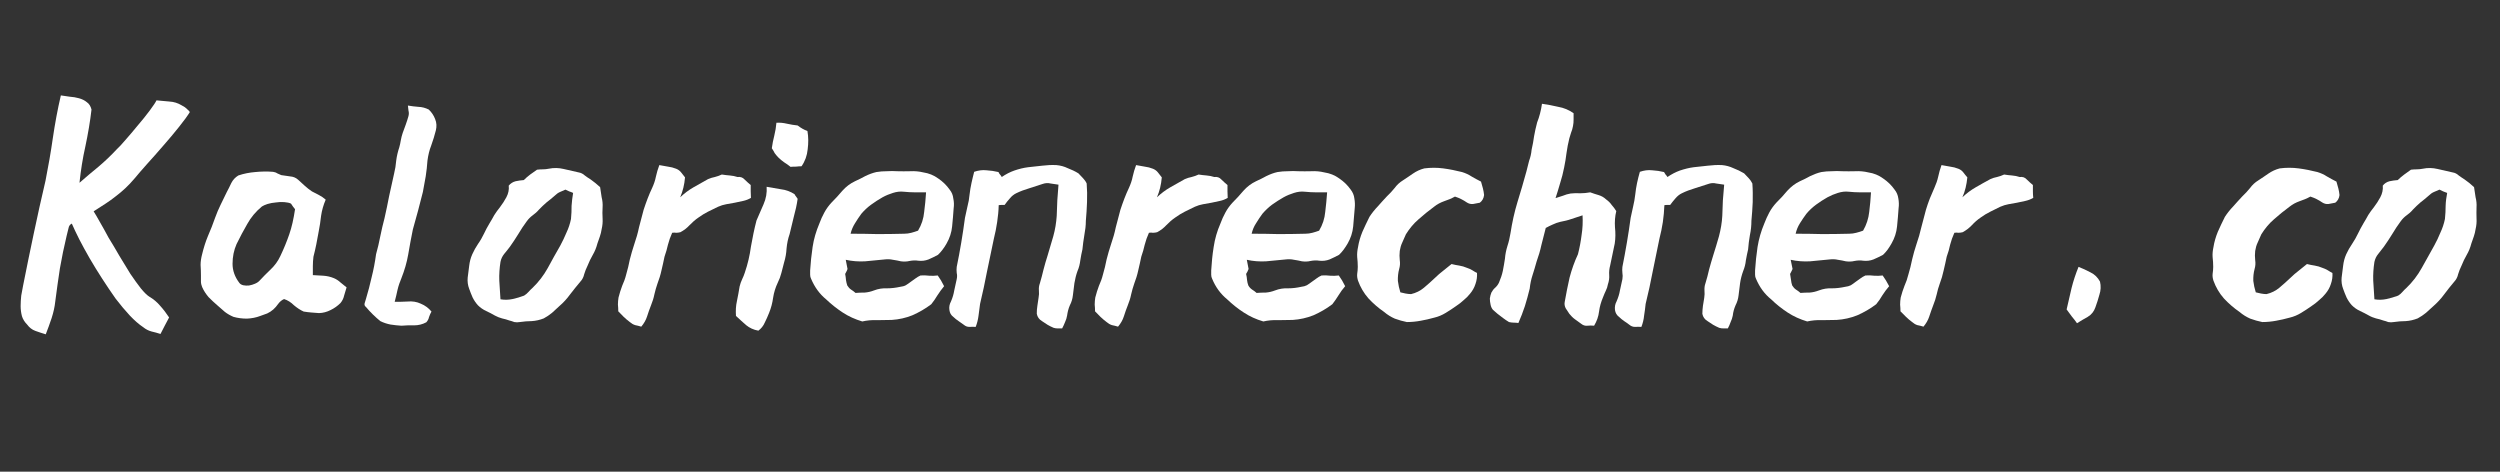 <svg width="212" height="40" viewBox="0 0 212 40" xmlns="http://www.w3.org/2000/svg">
    <rect x="0" y="0" width="212" height="40" fill="#333333" stroke="none"/>
    <defs>
        <clipPath id="clip-path1">
            <path fill="#000000" stroke="none" d="M 0 0 L 345.701 0 L 345.701 31.2 L 0 31.2 Z"/>
        </clipPath>
    </defs>
    <g opacity="0" transform="matrix(1 -0 0 1 0 0)">
        <g opacity="0">
            <path fill="#ffffff" stroke="none" d="M 0 0 L 270 0 L 270 71 L 0 71 Z"/>
        </g>
    </g>
    <g transform="matrix(1 -0 0 1 -67.02 5.65)">
        <g>
            <g clip-path="url(#clip-path1)">
                <g/>
                <g/>
                <g>
                    <path fill="#ffffff" stroke="none" d="M 82.42 3.28 C 82.54 3.35 82.63 3.4 82.68 3.43 C 82.73 3.47 82.78 3.5 82.81 3.54 C 82.85 3.55 82.88 3.59 82.92 3.64 C 82.97 3.67 83.04 3.74 83.12 3.85 C 82.93 4.16 82.63 4.58 82.21 5.1 C 81.8 5.62 81.35 6.15 80.86 6.71 C 80.39 7.25 79.94 7.77 79.48 8.27 C 79.03 8.77 78.7 9.16 78.47 9.44 C 78.18 9.78 77.9 10.08 77.64 10.32 C 77.38 10.56 77.11 10.79 76.83 11 C 76.57 11.21 76.29 11.41 75.97 11.62 C 75.66 11.81 75.32 12.03 74.96 12.27 C 75.08 12.46 75.26 12.76 75.48 13.16 C 75.71 13.55 75.96 14.01 76.23 14.51 C 76.53 14.99 76.83 15.5 77.14 16.04 C 77.47 16.58 77.79 17.09 78.08 17.58 C 78.39 18.04 78.69 18.45 78.96 18.8 C 79.24 19.14 79.48 19.38 79.67 19.5 C 80.03 19.71 80.34 19.97 80.6 20.28 C 80.88 20.59 81.13 20.92 81.36 21.27 C 81.24 21.51 81.11 21.74 80.99 21.97 C 80.87 22.2 80.75 22.43 80.63 22.67 C 80.39 22.59 80.13 22.52 79.87 22.46 C 79.61 22.39 79.38 22.27 79.17 22.1 C 78.81 21.86 78.43 21.53 78.03 21.11 C 77.63 20.68 77.23 20.2 76.83 19.68 C 76.45 19.14 76.07 18.58 75.69 17.99 C 75.31 17.4 74.95 16.82 74.62 16.25 C 74.29 15.68 74 15.14 73.74 14.64 C 73.48 14.12 73.27 13.68 73.11 13.31 C 72.96 13.38 72.86 13.51 72.83 13.7 C 72.79 13.88 72.74 14.09 72.67 14.35 C 72.45 15.27 72.26 16.19 72.1 17.11 C 71.96 18.03 71.83 18.95 71.71 19.89 C 71.66 20.38 71.55 20.85 71.4 21.32 C 71.24 21.79 71.08 22.25 70.9 22.7 C 70.61 22.61 70.32 22.52 70.02 22.41 C 69.74 22.31 69.51 22.13 69.32 21.87 C 69.11 21.66 68.96 21.42 68.88 21.16 C 68.81 20.89 68.77 20.6 68.77 20.31 C 68.77 20.01 68.79 19.72 68.82 19.42 C 68.88 19.13 68.93 18.84 68.98 18.56 C 69.28 17.06 69.58 15.57 69.89 14.12 C 70.2 12.64 70.53 11.16 70.88 9.67 C 71.12 8.46 71.33 7.25 71.5 6.06 C 71.68 4.84 71.9 3.64 72.18 2.44 C 72.42 2.48 72.67 2.51 72.93 2.55 C 73.21 2.57 73.47 2.61 73.71 2.68 C 73.97 2.75 74.2 2.86 74.39 3.02 C 74.58 3.15 74.71 3.36 74.78 3.64 C 74.66 4.68 74.48 5.72 74.26 6.76 C 74.03 7.78 73.87 8.81 73.76 9.85 C 74.34 9.35 74.87 8.89 75.38 8.48 C 75.9 8.04 76.42 7.55 76.94 6.99 C 77.08 6.87 77.31 6.62 77.64 6.24 C 77.99 5.84 78.34 5.43 78.7 4.99 C 79.09 4.54 79.42 4.12 79.72 3.72 C 80.03 3.3 80.22 3.02 80.29 2.86 C 80.65 2.89 81.02 2.93 81.38 2.96 C 81.76 2.98 82.11 3.09 82.42 3.28 Z"/>
                    <path fill="#ffffff" stroke="none" d="M 87.23 9.23 C 87.7 9.07 88.18 8.98 88.66 8.94 C 89.17 8.89 89.67 8.88 90.17 8.92 C 90.31 8.94 90.43 8.98 90.53 9.05 C 90.64 9.1 90.75 9.15 90.87 9.2 C 91.12 9.24 91.37 9.27 91.63 9.31 C 91.89 9.33 92.11 9.42 92.3 9.59 C 92.49 9.77 92.68 9.94 92.87 10.11 C 93.07 10.29 93.26 10.44 93.47 10.58 C 93.68 10.69 93.88 10.79 94.07 10.89 C 94.28 11 94.47 11.13 94.64 11.28 C 94.45 11.72 94.32 12.17 94.25 12.64 C 94.2 13.1 94.13 13.56 94.04 14.01 C 93.98 14.36 93.91 14.72 93.84 15.08 C 93.77 15.43 93.69 15.77 93.6 16.12 C 93.57 16.38 93.55 16.64 93.55 16.9 C 93.55 17.16 93.55 17.42 93.55 17.68 C 93.85 17.7 94.14 17.71 94.43 17.73 C 94.75 17.75 95.05 17.82 95.34 17.94 C 95.55 18.03 95.73 18.15 95.89 18.3 C 96.06 18.44 96.24 18.58 96.41 18.72 C 96.34 18.95 96.27 19.18 96.2 19.42 C 96.15 19.65 96.05 19.86 95.89 20.05 C 95.65 20.29 95.37 20.49 95.06 20.64 C 94.75 20.8 94.42 20.89 94.07 20.9 C 93.85 20.89 93.63 20.87 93.42 20.85 C 93.21 20.83 93 20.81 92.77 20.77 C 92.48 20.64 92.2 20.45 91.94 20.23 C 91.7 19.99 91.42 19.81 91.11 19.71 C 90.92 19.79 90.75 19.93 90.61 20.12 C 90.49 20.3 90.35 20.45 90.2 20.59 C 90.04 20.73 89.87 20.84 89.68 20.93 C 89.49 21 89.3 21.07 89.1 21.14 C 88.74 21.28 88.36 21.35 87.96 21.37 C 87.56 21.37 87.18 21.32 86.82 21.22 C 86.56 21.11 86.31 20.97 86.09 20.8 C 85.88 20.61 85.67 20.43 85.46 20.25 C 85.2 20.03 84.95 19.79 84.71 19.55 C 84.49 19.29 84.3 19.01 84.16 18.69 C 84.1 18.54 84.06 18.38 84.06 18.23 C 84.06 18.05 84.06 17.88 84.06 17.71 C 84.06 17.41 84.05 17.12 84.03 16.82 C 84.03 16.51 84.08 16.21 84.16 15.91 C 84.29 15.37 84.45 14.85 84.66 14.35 C 84.88 13.85 85.08 13.34 85.26 12.82 C 85.4 12.44 85.55 12.07 85.72 11.73 C 85.9 11.36 86.07 11.01 86.24 10.66 C 86.38 10.4 86.51 10.14 86.63 9.88 C 86.77 9.6 86.97 9.39 87.23 9.23 M 89.23 11.86 C 88.71 12.29 88.3 12.78 87.99 13.34 C 87.67 13.89 87.37 14.46 87.08 15.05 C 86.85 15.57 86.74 16.13 86.74 16.72 C 86.74 17.29 86.93 17.83 87.31 18.33 C 87.38 18.43 87.49 18.5 87.65 18.54 C 87.8 18.57 87.97 18.58 88.14 18.56 C 88.32 18.53 88.48 18.48 88.64 18.41 C 88.81 18.34 88.94 18.25 89.03 18.15 C 89.32 17.84 89.63 17.52 89.96 17.21 C 90.31 16.88 90.59 16.5 90.79 16.07 C 91.09 15.44 91.34 14.83 91.55 14.22 C 91.76 13.62 91.92 12.9 92.04 12.09 C 91.97 12 91.91 11.93 91.86 11.86 C 91.81 11.79 91.76 11.71 91.7 11.62 C 91.57 11.55 91.38 11.51 91.13 11.49 C 90.89 11.47 90.65 11.48 90.4 11.52 C 90.16 11.54 89.93 11.58 89.7 11.65 C 89.49 11.72 89.34 11.79 89.23 11.86 Z"/>
                    <path fill="#ffffff" stroke="none" d="M 101.61 3.3 C 101.91 3.35 102.2 3.39 102.49 3.41 C 102.81 3.42 103.1 3.5 103.38 3.64 C 103.62 3.87 103.8 4.13 103.92 4.45 C 104.05 4.76 104.06 5.08 103.98 5.41 C 103.87 5.84 103.74 6.27 103.59 6.68 C 103.43 7.08 103.33 7.51 103.27 7.96 C 103.24 8.41 103.19 8.86 103.12 9.31 C 103.05 9.74 102.97 10.18 102.88 10.63 C 102.75 11.15 102.61 11.68 102.47 12.22 C 102.33 12.74 102.18 13.27 102.03 13.81 C 101.89 14.5 101.76 15.2 101.64 15.91 C 101.52 16.61 101.32 17.28 101.06 17.94 C 100.93 18.25 100.81 18.58 100.73 18.93 C 100.66 19.26 100.58 19.6 100.49 19.94 C 100.68 19.94 100.87 19.94 101.04 19.94 C 101.21 19.94 101.39 19.93 101.58 19.92 C 101.98 19.88 102.36 19.94 102.7 20.1 C 103.07 20.25 103.37 20.48 103.61 20.77 C 103.53 20.91 103.46 21.07 103.4 21.24 C 103.37 21.4 103.29 21.55 103.17 21.68 C 102.84 21.86 102.49 21.94 102.13 21.94 C 101.77 21.93 101.41 21.94 101.06 21.97 C 100.75 21.95 100.44 21.92 100.13 21.87 C 99.83 21.81 99.55 21.72 99.27 21.58 C 98.84 21.23 98.43 20.83 98.05 20.38 C 97.94 20.3 97.91 20.19 97.94 20.07 C 97.98 19.95 98.01 19.83 98.05 19.71 C 98.24 19.08 98.4 18.46 98.54 17.84 C 98.7 17.21 98.82 16.57 98.91 15.91 C 99.05 15.41 99.17 14.9 99.27 14.38 C 99.37 13.86 99.5 13.35 99.63 12.84 C 99.77 12.22 99.9 11.6 100.02 10.97 C 100.16 10.33 100.3 9.7 100.44 9.07 C 100.53 8.71 100.59 8.34 100.62 7.96 C 100.67 7.57 100.76 7.2 100.88 6.84 C 100.93 6.65 100.98 6.45 101.01 6.24 C 101.05 6.03 101.1 5.82 101.17 5.62 C 101.26 5.37 101.34 5.14 101.43 4.91 C 101.52 4.67 101.59 4.43 101.66 4.19 C 101.7 4.03 101.7 3.88 101.66 3.74 C 101.65 3.59 101.63 3.44 101.61 3.3 Z"/>
                    <path fill="#ffffff" stroke="none" d="M 113.54 8.66 C 113.98 8.57 114.4 8.58 114.82 8.68 C 115.25 8.77 115.68 8.87 116.09 8.97 C 116.28 9 116.46 9.09 116.61 9.23 C 116.77 9.35 116.93 9.46 117.11 9.57 C 117.38 9.76 117.65 9.98 117.91 10.22 C 117.95 10.51 117.99 10.8 118.04 11.08 C 118.11 11.35 118.14 11.64 118.12 11.93 C 118.1 12.25 118.1 12.56 118.12 12.87 C 118.14 13.18 118.11 13.49 118.04 13.78 C 118.01 13.99 117.96 14.2 117.89 14.4 C 117.82 14.59 117.75 14.79 117.68 15 C 117.59 15.35 117.46 15.67 117.29 15.96 C 117.12 16.26 116.97 16.56 116.85 16.87 C 116.73 17.12 116.63 17.36 116.56 17.6 C 116.51 17.84 116.4 18.06 116.22 18.25 C 115.93 18.6 115.64 18.95 115.36 19.32 C 115.1 19.68 114.8 20.01 114.45 20.31 C 114.25 20.5 114.04 20.69 113.83 20.88 C 113.62 21.05 113.39 21.21 113.13 21.35 C 112.8 21.48 112.46 21.56 112.11 21.58 C 111.79 21.58 111.45 21.61 111.1 21.66 C 110.94 21.69 110.79 21.69 110.63 21.66 C 110.49 21.61 110.36 21.56 110.22 21.53 C 110.03 21.46 109.82 21.4 109.59 21.35 C 109.38 21.29 109.19 21.22 108.99 21.11 C 108.75 20.97 108.5 20.84 108.24 20.72 C 107.98 20.6 107.75 20.44 107.54 20.23 C 107.37 20.04 107.22 19.82 107.1 19.58 C 106.99 19.34 106.9 19.09 106.81 18.85 C 106.69 18.54 106.65 18.22 106.68 17.89 C 106.72 17.54 106.76 17.2 106.81 16.87 C 106.85 16.54 106.93 16.22 107.07 15.91 C 107.21 15.6 107.37 15.31 107.56 15.03 C 107.76 14.75 107.92 14.46 108.06 14.17 C 108.2 13.88 108.35 13.58 108.53 13.29 C 108.68 13.04 108.82 12.81 108.94 12.58 C 109.08 12.36 109.24 12.14 109.41 11.93 C 109.62 11.66 109.8 11.37 109.96 11.08 C 110.13 10.76 110.2 10.43 110.16 10.09 C 110.32 9.9 110.51 9.78 110.74 9.72 C 110.96 9.67 111.2 9.64 111.44 9.62 C 111.61 9.45 111.79 9.29 111.98 9.15 C 112.18 9.01 112.37 8.87 112.56 8.74 C 112.73 8.72 112.89 8.71 113.05 8.71 C 113.22 8.71 113.39 8.69 113.54 8.66 M 114.09 10.92 C 113.85 11.13 113.61 11.33 113.36 11.52 C 113.14 11.71 112.92 11.92 112.71 12.14 C 112.56 12.32 112.38 12.47 112.19 12.61 C 112 12.75 111.84 12.91 111.7 13.1 C 111.44 13.45 111.2 13.81 110.97 14.2 C 110.75 14.56 110.51 14.92 110.27 15.26 C 110.11 15.47 109.95 15.68 109.77 15.89 C 109.62 16.08 109.51 16.3 109.46 16.56 C 109.38 17.08 109.34 17.61 109.36 18.15 C 109.39 18.67 109.43 19.2 109.46 19.73 C 109.81 19.79 110.15 19.78 110.48 19.71 C 110.81 19.64 111.14 19.54 111.46 19.42 C 111.6 19.34 111.72 19.23 111.83 19.11 C 111.93 18.99 112.05 18.88 112.17 18.77 C 112.69 18.27 113.12 17.71 113.47 17.08 C 113.81 16.44 114.17 15.81 114.53 15.18 C 114.72 14.82 114.9 14.46 115.05 14.09 C 115.23 13.71 115.36 13.32 115.44 12.92 C 115.48 12.54 115.49 12.17 115.49 11.8 C 115.51 11.44 115.56 11.08 115.62 10.71 C 115.52 10.66 115.41 10.62 115.29 10.58 C 115.18 10.53 115.08 10.48 114.97 10.43 C 114.82 10.5 114.66 10.56 114.51 10.63 C 114.35 10.7 114.21 10.8 114.09 10.92 Z"/>
                    <path fill="#ffffff" stroke="none" d="M 122.93 8.35 C 123.17 8.4 123.42 8.44 123.66 8.48 C 123.9 8.51 124.14 8.57 124.36 8.66 C 124.53 8.73 124.67 8.83 124.78 8.97 C 124.88 9.11 124.99 9.25 125.11 9.39 C 125.06 10.01 124.92 10.57 124.7 11.08 C 125.05 10.75 125.42 10.47 125.82 10.24 C 126.23 10 126.65 9.77 127.06 9.54 C 127.26 9.46 127.45 9.39 127.64 9.36 C 127.84 9.31 128.04 9.24 128.23 9.15 C 128.46 9.19 128.69 9.21 128.91 9.23 C 129.14 9.25 129.35 9.29 129.56 9.36 C 129.8 9.33 130 9.39 130.16 9.57 C 130.33 9.74 130.51 9.9 130.68 10.04 C 130.68 10.23 130.68 10.41 130.68 10.58 C 130.68 10.76 130.69 10.94 130.7 11.13 C 130.5 11.25 130.27 11.34 130.03 11.39 C 129.8 11.44 129.57 11.49 129.33 11.54 C 129.08 11.58 128.84 11.62 128.6 11.67 C 128.37 11.71 128.15 11.78 127.92 11.88 C 127.63 12.02 127.34 12.16 127.06 12.3 C 126.79 12.44 126.52 12.6 126.26 12.79 C 125.98 12.98 125.73 13.2 125.5 13.44 C 125.28 13.68 125.02 13.88 124.72 14.04 C 124.6 14.07 124.48 14.09 124.36 14.09 C 124.26 14.07 124.14 14.07 124.02 14.09 C 123.87 14.42 123.75 14.76 123.66 15.11 C 123.59 15.44 123.49 15.77 123.37 16.12 C 123.29 16.52 123.2 16.91 123.11 17.29 C 123.03 17.67 122.91 18.04 122.77 18.41 C 122.67 18.7 122.58 19.01 122.51 19.32 C 122.45 19.63 122.35 19.93 122.23 20.23 C 122.11 20.54 121.99 20.86 121.89 21.19 C 121.79 21.5 121.62 21.79 121.4 22.05 C 121.22 22 121.05 21.95 120.88 21.92 C 120.72 21.87 120.57 21.78 120.43 21.66 C 120.24 21.52 120.07 21.37 119.91 21.22 C 119.76 21.06 119.6 20.9 119.45 20.75 C 119.45 20.56 119.44 20.37 119.42 20.18 C 119.42 19.97 119.44 19.77 119.47 19.58 C 119.56 19.23 119.66 18.9 119.78 18.59 C 119.92 18.28 120.04 17.96 120.12 17.63 C 120.24 17.21 120.35 16.79 120.43 16.35 C 120.54 15.92 120.66 15.5 120.8 15.08 C 120.97 14.59 121.11 14.11 121.21 13.62 C 121.34 13.14 121.47 12.64 121.6 12.14 C 121.71 11.81 121.82 11.49 121.94 11.18 C 122.06 10.87 122.19 10.56 122.33 10.27 C 122.47 9.96 122.58 9.65 122.64 9.33 C 122.71 9 122.81 8.68 122.93 8.35 Z"/>
                    <path fill="#ffffff" stroke="none" d="M 132.86 4.76 C 133.16 4.74 133.45 4.77 133.75 4.84 C 134.06 4.91 134.36 4.96 134.66 4.99 C 134.93 5.2 135.21 5.36 135.49 5.46 C 135.58 5.96 135.58 6.48 135.51 7.02 C 135.46 7.54 135.29 8.02 134.99 8.45 C 134.84 8.45 134.68 8.46 134.53 8.48 C 134.37 8.48 134.21 8.48 134.06 8.5 C 133.89 8.36 133.7 8.23 133.51 8.11 C 133.34 7.99 133.17 7.85 133.02 7.7 C 132.9 7.57 132.79 7.45 132.71 7.33 C 132.64 7.19 132.56 7.05 132.47 6.92 C 132.52 6.55 132.59 6.2 132.68 5.85 C 132.77 5.49 132.83 5.12 132.86 4.76 M 132.03 10.19 C 132.43 10.26 132.84 10.33 133.25 10.4 C 133.67 10.45 134.05 10.59 134.4 10.82 C 134.43 10.89 134.47 10.95 134.53 11.02 C 134.58 11.08 134.62 11.14 134.66 11.21 C 134.59 11.71 134.48 12.21 134.34 12.71 C 134.22 13.2 134.1 13.69 133.98 14.2 C 133.84 14.59 133.76 15 133.72 15.42 C 133.7 15.82 133.63 16.22 133.51 16.61 C 133.43 16.91 133.35 17.2 133.28 17.5 C 133.21 17.78 133.11 18.05 132.97 18.33 C 132.78 18.73 132.65 19.15 132.58 19.6 C 132.52 20.04 132.41 20.46 132.24 20.88 C 132.13 21.16 132.01 21.43 131.87 21.71 C 131.75 21.99 131.57 22.21 131.33 22.39 C 130.93 22.32 130.58 22.16 130.29 21.92 C 129.99 21.66 129.71 21.4 129.43 21.14 C 129.4 20.7 129.42 20.29 129.51 19.89 C 129.6 19.47 129.67 19.06 129.74 18.64 C 129.79 18.43 129.86 18.23 129.95 18.04 C 130.04 17.85 130.12 17.66 130.18 17.47 C 130.43 16.74 130.6 16.01 130.7 15.26 C 130.83 14.52 130.98 13.78 131.17 13.05 C 131.36 12.6 131.56 12.14 131.77 11.67 C 131.98 11.19 132.07 10.69 132.03 10.19 Z"/>
                    <path fill="#ffffff" stroke="none" d="M 141.34 8.94 C 141.63 8.89 141.93 8.87 142.22 8.87 C 142.52 8.85 142.81 8.85 143.11 8.87 C 143.47 8.88 143.83 8.88 144.2 8.87 C 144.58 8.85 144.95 8.88 145.32 8.97 C 145.78 9.04 146.21 9.21 146.59 9.49 C 146.97 9.75 147.29 10.06 147.55 10.43 C 147.73 10.65 147.83 10.9 147.86 11.18 C 147.92 11.46 147.93 11.73 147.89 12.01 C 147.86 12.51 147.81 13.03 147.76 13.55 C 147.71 14.07 147.55 14.55 147.29 15 C 147.19 15.18 147.08 15.35 146.95 15.52 C 146.83 15.68 146.7 15.83 146.56 15.96 C 146.3 16.1 146.04 16.23 145.76 16.35 C 145.48 16.46 145.2 16.49 144.9 16.46 C 144.66 16.42 144.41 16.43 144.15 16.48 C 143.9 16.54 143.66 16.54 143.42 16.51 C 143.19 16.46 142.97 16.41 142.74 16.38 C 142.52 16.33 142.28 16.32 142.04 16.35 C 141.49 16.41 140.93 16.46 140.38 16.51 C 139.82 16.54 139.28 16.5 138.74 16.38 L 138.89 17.16 C 138.86 17.25 138.83 17.32 138.79 17.39 C 138.76 17.45 138.72 17.51 138.69 17.58 C 138.72 17.75 138.75 17.92 138.76 18.1 C 138.78 18.25 138.82 18.41 138.87 18.56 C 138.96 18.7 139.06 18.82 139.18 18.9 C 139.32 18.99 139.45 19.08 139.57 19.19 C 139.83 19.17 140.09 19.16 140.35 19.16 C 140.61 19.14 140.87 19.08 141.13 18.98 C 141.49 18.84 141.87 18.78 142.25 18.8 C 142.63 18.8 143 18.75 143.37 18.67 C 143.54 18.65 143.7 18.61 143.83 18.54 C 143.97 18.45 144.11 18.36 144.25 18.25 C 144.39 18.15 144.52 18.05 144.64 17.97 C 144.78 17.86 144.93 17.78 145.08 17.71 C 145.33 17.69 145.57 17.7 145.81 17.73 C 146.05 17.75 146.3 17.74 146.54 17.71 C 146.73 17.97 146.91 18.27 147.08 18.62 C 146.88 18.86 146.69 19.12 146.51 19.4 C 146.36 19.66 146.18 19.91 145.99 20.15 C 145.49 20.53 144.95 20.84 144.38 21.09 C 143.83 21.31 143.25 21.44 142.64 21.48 C 142.22 21.49 141.8 21.5 141.36 21.5 C 140.95 21.48 140.54 21.52 140.14 21.61 C 139.54 21.43 138.98 21.18 138.48 20.85 C 137.98 20.52 137.51 20.15 137.07 19.73 C 136.52 19.28 136.1 18.7 135.8 17.99 C 135.75 17.89 135.72 17.78 135.72 17.65 C 135.72 17.53 135.72 17.41 135.72 17.29 C 135.76 16.63 135.83 15.96 135.93 15.29 C 136.03 14.61 136.23 13.95 136.5 13.31 C 136.62 12.98 136.76 12.67 136.92 12.38 C 137.09 12.06 137.3 11.78 137.54 11.52 C 137.85 11.21 138.16 10.88 138.45 10.53 C 138.76 10.18 139.12 9.91 139.52 9.72 C 139.81 9.59 140.11 9.44 140.4 9.28 C 140.71 9.13 141.03 9.01 141.34 8.94 M 141.86 11.08 C 141.53 11.27 141.21 11.47 140.9 11.7 C 140.58 11.93 140.31 12.19 140.06 12.48 C 139.87 12.74 139.69 13.01 139.52 13.29 C 139.35 13.56 139.22 13.86 139.15 14.17 C 139.92 14.17 140.67 14.18 141.42 14.2 C 142.18 14.2 142.94 14.19 143.7 14.17 C 143.91 14.17 144.11 14.14 144.3 14.09 C 144.49 14.04 144.68 13.98 144.87 13.91 C 145.17 13.41 145.34 12.88 145.39 12.32 C 145.46 11.77 145.52 11.21 145.55 10.66 C 145.24 10.66 144.93 10.66 144.61 10.66 C 144.3 10.66 143.99 10.64 143.68 10.61 C 143.37 10.57 143.05 10.61 142.74 10.71 C 142.45 10.8 142.15 10.92 141.86 11.08 Z"/>
                    <path fill="#ffffff" stroke="none" d="M 154.21 8.53 C 154.61 8.49 155.01 8.45 155.4 8.4 C 155.8 8.35 156.2 8.33 156.6 8.35 C 156.95 8.38 157.27 8.47 157.56 8.61 C 157.87 8.73 158.18 8.87 158.47 9.05 C 158.61 9.19 158.74 9.33 158.86 9.46 C 158.98 9.59 159.09 9.73 159.17 9.91 C 159.21 10.43 159.22 10.95 159.2 11.49 C 159.18 12.01 159.15 12.54 159.1 13.08 C 159.1 13.48 159.05 13.88 158.97 14.3 C 158.9 14.7 158.85 15.1 158.81 15.5 C 158.74 15.79 158.68 16.1 158.63 16.43 C 158.59 16.74 158.52 17.05 158.39 17.34 C 158.27 17.67 158.19 18.01 158.13 18.36 C 158.08 18.7 158.04 19.05 158 19.4 C 157.97 19.69 157.88 19.98 157.74 20.25 C 157.62 20.53 157.55 20.82 157.51 21.11 C 157.48 21.3 157.42 21.49 157.33 21.68 C 157.26 21.86 157.18 22.03 157.09 22.2 C 156.97 22.2 156.85 22.2 156.73 22.2 C 156.61 22.2 156.49 22.19 156.37 22.15 C 156.18 22.07 156 21.98 155.85 21.89 C 155.69 21.79 155.53 21.68 155.38 21.58 C 155.14 21.44 154.99 21.23 154.94 20.96 C 154.94 20.73 154.95 20.51 154.99 20.28 C 155.02 20.05 155.06 19.83 155.09 19.6 C 155.13 19.4 155.14 19.19 155.12 18.98 C 155.1 18.77 155.13 18.57 155.2 18.38 C 155.32 17.98 155.42 17.59 155.51 17.21 C 155.61 16.81 155.73 16.42 155.85 16.04 C 156.02 15.49 156.18 14.93 156.34 14.38 C 156.5 13.81 156.59 13.23 156.63 12.66 C 156.64 12.21 156.66 11.77 156.68 11.34 C 156.71 10.9 156.75 10.46 156.78 10.01 C 156.56 9.98 156.33 9.94 156.11 9.91 C 155.88 9.85 155.65 9.87 155.4 9.96 C 155.04 10.08 154.67 10.2 154.29 10.32 C 153.92 10.43 153.56 10.56 153.19 10.74 C 152.99 10.84 152.8 10.99 152.65 11.18 C 152.49 11.35 152.35 11.54 152.21 11.73 C 152.12 11.73 152.03 11.73 151.95 11.73 C 151.88 11.73 151.8 11.73 151.71 11.75 C 151.7 12.22 151.65 12.7 151.58 13.18 C 151.51 13.65 151.42 14.12 151.3 14.59 C 151.11 15.52 150.92 16.45 150.72 17.37 C 150.55 18.27 150.35 19.19 150.13 20.12 C 150.09 20.45 150.05 20.78 150 21.11 C 149.96 21.44 149.88 21.76 149.76 22.07 C 149.59 22.06 149.41 22.06 149.22 22.07 C 149.04 22.07 148.89 22.01 148.75 21.89 C 148.61 21.79 148.46 21.68 148.31 21.58 C 148.15 21.48 148 21.35 147.86 21.22 C 147.67 21.08 147.56 20.89 147.53 20.64 C 147.49 20.38 147.54 20.14 147.66 19.92 C 147.8 19.6 147.89 19.29 147.94 18.98 C 148.01 18.65 148.08 18.33 148.15 18.02 C 148.19 17.83 148.19 17.65 148.15 17.5 C 148.13 17.32 148.13 17.15 148.15 16.98 C 148.43 15.63 148.66 14.24 148.85 12.82 C 148.92 12.49 148.99 12.17 149.06 11.86 C 149.15 11.53 149.21 11.19 149.24 10.84 C 149.28 10.51 149.33 10.19 149.4 9.88 C 149.47 9.55 149.55 9.23 149.63 8.92 C 149.98 8.8 150.33 8.75 150.67 8.79 C 151.02 8.81 151.36 8.86 151.69 8.94 C 151.72 9.01 151.76 9.08 151.82 9.15 C 151.87 9.2 151.92 9.27 151.97 9.36 C 152.32 9.12 152.67 8.94 153.04 8.81 C 153.42 8.68 153.81 8.58 154.21 8.53 Z"/>
                    <path fill="#ffffff" stroke="none" d="M 163.36 8.35 C 163.6 8.4 163.85 8.44 164.09 8.48 C 164.33 8.51 164.57 8.57 164.79 8.66 C 164.96 8.73 165.1 8.83 165.21 8.97 C 165.31 9.11 165.42 9.25 165.54 9.39 C 165.49 10.01 165.35 10.57 165.13 11.08 C 165.48 10.75 165.85 10.47 166.25 10.24 C 166.66 10 167.08 9.77 167.49 9.54 C 167.69 9.46 167.88 9.39 168.07 9.36 C 168.27 9.31 168.47 9.24 168.66 9.15 C 168.89 9.19 169.12 9.21 169.34 9.23 C 169.57 9.25 169.78 9.29 169.99 9.36 C 170.23 9.33 170.43 9.39 170.59 9.57 C 170.76 9.74 170.94 9.9 171.11 10.04 C 171.11 10.23 171.11 10.41 171.11 10.58 C 171.11 10.76 171.12 10.94 171.13 11.13 C 170.93 11.25 170.7 11.34 170.46 11.39 C 170.23 11.44 170 11.49 169.76 11.54 C 169.51 11.58 169.27 11.62 169.03 11.67 C 168.8 11.71 168.58 11.78 168.35 11.88 C 168.06 12.02 167.77 12.16 167.49 12.3 C 167.22 12.44 166.95 12.6 166.69 12.79 C 166.41 12.98 166.16 13.2 165.93 13.44 C 165.71 13.68 165.45 13.88 165.15 14.04 C 165.03 14.07 164.91 14.09 164.79 14.09 C 164.69 14.07 164.57 14.07 164.45 14.09 C 164.3 14.42 164.18 14.76 164.09 15.11 C 164.02 15.44 163.92 15.77 163.8 16.12 C 163.72 16.52 163.63 16.91 163.54 17.29 C 163.46 17.67 163.34 18.04 163.2 18.41 C 163.1 18.7 163.01 19.01 162.94 19.32 C 162.88 19.63 162.78 19.93 162.66 20.23 C 162.54 20.54 162.42 20.86 162.32 21.19 C 162.22 21.5 162.05 21.79 161.83 22.05 C 161.65 22 161.48 21.95 161.31 21.92 C 161.15 21.87 161 21.78 160.86 21.66 C 160.67 21.52 160.5 21.37 160.34 21.22 C 160.19 21.06 160.03 20.9 159.88 20.75 C 159.88 20.56 159.87 20.37 159.85 20.18 C 159.85 19.97 159.87 19.77 159.9 19.58 C 159.99 19.23 160.09 18.9 160.21 18.59 C 160.35 18.28 160.47 17.96 160.55 17.63 C 160.67 17.21 160.78 16.79 160.86 16.35 C 160.97 15.92 161.09 15.5 161.23 15.08 C 161.4 14.59 161.54 14.11 161.64 13.62 C 161.77 13.14 161.9 12.64 162.03 12.14 C 162.14 11.81 162.25 11.49 162.37 11.18 C 162.49 10.87 162.62 10.56 162.76 10.27 C 162.9 9.96 163.01 9.65 163.07 9.33 C 163.14 9 163.24 8.68 163.36 8.35 Z"/>
                    <path fill="#ffffff" stroke="none" d="M 175.35 8.94 C 175.64 8.89 175.94 8.87 176.23 8.87 C 176.53 8.85 176.82 8.85 177.11 8.87 C 177.48 8.88 177.84 8.88 178.21 8.87 C 178.59 8.85 178.96 8.88 179.32 8.97 C 179.79 9.04 180.22 9.21 180.6 9.49 C 180.98 9.75 181.3 10.06 181.56 10.43 C 181.73 10.65 181.84 10.9 181.87 11.18 C 181.92 11.46 181.93 11.73 181.9 12.01 C 181.86 12.51 181.82 13.03 181.77 13.55 C 181.72 14.07 181.56 14.55 181.3 15 C 181.2 15.18 181.08 15.35 180.96 15.52 C 180.84 15.68 180.71 15.83 180.57 15.96 C 180.31 16.1 180.04 16.23 179.77 16.35 C 179.49 16.46 179.2 16.49 178.91 16.46 C 178.67 16.42 178.41 16.43 178.15 16.48 C 177.91 16.54 177.67 16.54 177.43 16.51 C 177.2 16.46 176.98 16.41 176.75 16.38 C 176.53 16.33 176.29 16.32 176.05 16.35 C 175.49 16.41 174.94 16.46 174.38 16.51 C 173.83 16.54 173.28 16.5 172.75 16.38 L 172.9 17.16 C 172.87 17.25 172.83 17.32 172.8 17.39 C 172.76 17.45 172.73 17.51 172.69 17.58 C 172.73 17.75 172.76 17.92 172.77 18.1 C 172.79 18.25 172.82 18.41 172.88 18.56 C 172.96 18.7 173.07 18.82 173.19 18.9 C 173.33 18.99 173.46 19.08 173.58 19.19 C 173.84 19.17 174.1 19.16 174.36 19.16 C 174.62 19.14 174.88 19.08 175.14 18.98 C 175.5 18.84 175.88 18.78 176.26 18.8 C 176.64 18.8 177.01 18.75 177.37 18.67 C 177.55 18.65 177.7 18.61 177.84 18.54 C 177.98 18.45 178.12 18.36 178.26 18.25 C 178.4 18.15 178.53 18.05 178.65 17.97 C 178.79 17.86 178.93 17.78 179.09 17.71 C 179.33 17.69 179.58 17.7 179.82 17.73 C 180.06 17.75 180.3 17.74 180.55 17.71 C 180.74 17.97 180.92 18.27 181.09 18.62 C 180.88 18.86 180.69 19.12 180.52 19.4 C 180.36 19.66 180.19 19.91 180 20.15 C 179.5 20.53 178.96 20.84 178.39 21.09 C 177.83 21.31 177.25 21.44 176.65 21.48 C 176.23 21.49 175.81 21.5 175.37 21.5 C 174.96 21.48 174.55 21.52 174.15 21.61 C 173.54 21.43 172.99 21.18 172.49 20.85 C 171.98 20.52 171.52 20.15 171.08 19.73 C 170.53 19.28 170.1 18.7 169.81 17.99 C 169.76 17.89 169.73 17.78 169.73 17.65 C 169.73 17.53 169.73 17.41 169.73 17.29 C 169.77 16.63 169.83 15.96 169.94 15.29 C 170.04 14.61 170.23 13.95 170.51 13.31 C 170.63 12.98 170.77 12.67 170.93 12.38 C 171.1 12.06 171.31 11.78 171.55 11.52 C 171.86 11.21 172.17 10.88 172.46 10.53 C 172.77 10.18 173.13 9.91 173.53 9.72 C 173.82 9.59 174.12 9.44 174.41 9.28 C 174.72 9.13 175.03 9.01 175.35 8.94 M 175.87 11.08 C 175.54 11.27 175.22 11.47 174.9 11.7 C 174.59 11.93 174.32 12.19 174.07 12.48 C 173.88 12.74 173.7 13.01 173.53 13.29 C 173.35 13.56 173.23 13.86 173.16 14.17 C 173.93 14.17 174.68 14.18 175.42 14.2 C 176.19 14.2 176.95 14.19 177.71 14.17 C 177.92 14.17 178.12 14.14 178.31 14.09 C 178.5 14.04 178.69 13.98 178.88 13.91 C 179.18 13.41 179.35 12.88 179.4 12.32 C 179.47 11.77 179.52 11.21 179.56 10.66 C 179.25 10.66 178.93 10.66 178.62 10.66 C 178.31 10.66 178 10.64 177.69 10.61 C 177.37 10.57 177.06 10.61 176.75 10.71 C 176.46 10.8 176.16 10.92 175.87 11.08 Z"/>
                    <path fill="#ffffff" stroke="none" d="M 185.98 9.65 C 186.28 9.46 186.56 9.26 186.84 9.07 C 187.13 8.87 187.45 8.72 187.8 8.63 C 188.34 8.56 188.88 8.56 189.41 8.63 C 189.95 8.7 190.48 8.81 191 8.94 C 191.29 9.03 191.56 9.15 191.8 9.31 C 192.06 9.46 192.33 9.61 192.61 9.75 C 192.66 9.94 192.71 10.13 192.77 10.32 C 192.82 10.51 192.85 10.7 192.87 10.89 C 192.84 11.17 192.71 11.39 192.51 11.54 C 192.32 11.58 192.13 11.61 191.93 11.65 C 191.74 11.67 191.57 11.62 191.41 11.52 C 191.26 11.41 191.09 11.32 190.92 11.23 C 190.76 11.15 190.59 11.08 190.4 11.02 C 190.11 11.18 189.8 11.31 189.49 11.41 C 189.18 11.52 188.89 11.67 188.63 11.88 C 188.18 12.21 187.74 12.57 187.31 12.95 C 186.89 13.31 186.54 13.74 186.24 14.22 C 186.14 14.45 186.03 14.68 185.93 14.92 C 185.82 15.15 185.76 15.38 185.72 15.63 C 185.69 15.89 185.69 16.15 185.72 16.41 C 185.76 16.67 185.74 16.92 185.67 17.16 C 185.58 17.49 185.55 17.83 185.56 18.17 C 185.6 18.5 185.67 18.82 185.77 19.14 C 185.93 19.17 186.08 19.21 186.21 19.24 C 186.37 19.27 186.53 19.29 186.68 19.29 C 187.1 19.19 187.46 19.01 187.77 18.75 C 188.1 18.47 188.42 18.19 188.71 17.91 C 188.94 17.69 189.16 17.49 189.39 17.32 C 189.63 17.13 189.87 16.93 190.11 16.74 C 190.34 16.8 190.56 16.84 190.76 16.87 C 190.99 16.91 191.21 16.97 191.41 17.06 C 191.57 17.11 191.72 17.18 191.86 17.26 C 192 17.35 192.13 17.43 192.27 17.5 C 192.29 17.81 192.25 18.12 192.14 18.43 C 192.04 18.75 191.88 19.02 191.67 19.27 C 191.52 19.46 191.34 19.64 191.13 19.81 C 190.94 19.99 190.74 20.14 190.53 20.28 C 190.24 20.49 189.93 20.69 189.62 20.88 C 189.31 21.07 188.98 21.21 188.63 21.29 C 188.25 21.4 187.87 21.48 187.49 21.55 C 187.11 21.62 186.72 21.66 186.32 21.66 C 185.97 21.59 185.63 21.49 185.3 21.37 C 184.98 21.23 184.67 21.04 184.39 20.8 C 183.91 20.47 183.47 20.09 183.07 19.66 C 182.67 19.21 182.38 18.7 182.18 18.15 C 182.12 17.96 182.09 17.77 182.11 17.58 C 182.14 17.37 182.16 17.17 182.16 16.98 C 182.16 16.7 182.14 16.42 182.11 16.15 C 182.09 15.87 182.12 15.59 182.18 15.31 C 182.25 14.86 182.38 14.43 182.55 14.01 C 182.74 13.58 182.94 13.16 183.15 12.74 C 183.35 12.43 183.59 12.13 183.85 11.86 C 184.11 11.56 184.37 11.28 184.63 11 C 184.87 10.77 185.09 10.54 185.28 10.3 C 185.47 10.04 185.7 9.82 185.98 9.65 Z"/>
                    <path fill="#ffffff" stroke="none" d="M 197.78 3.15 C 198.25 3.22 198.71 3.3 199.16 3.41 C 199.63 3.49 200.06 3.67 200.46 3.95 C 200.46 4.14 200.46 4.32 200.46 4.5 C 200.46 4.67 200.45 4.85 200.41 5.04 C 200.38 5.23 200.32 5.42 200.25 5.59 C 200.2 5.75 200.15 5.91 200.1 6.08 C 199.99 6.5 199.92 6.92 199.86 7.33 C 199.81 7.75 199.74 8.16 199.66 8.55 C 199.57 9 199.46 9.45 199.32 9.88 C 199.2 10.3 199.07 10.72 198.93 11.15 C 199.15 11.08 199.36 11.02 199.55 10.95 C 199.76 10.86 199.98 10.8 200.2 10.76 C 200.48 10.73 200.76 10.72 201.03 10.74 C 201.31 10.74 201.59 10.71 201.87 10.66 C 202.11 10.75 202.34 10.82 202.57 10.89 C 202.81 10.96 203.03 11.08 203.22 11.26 C 203.41 11.4 203.57 11.55 203.69 11.73 C 203.83 11.88 203.96 12.06 204.08 12.25 C 203.97 12.7 203.94 13.16 203.97 13.62 C 204.02 14.09 204.02 14.55 203.95 15 L 203.56 16.87 C 203.49 17.13 203.46 17.4 203.48 17.68 C 203.5 17.94 203.46 18.2 203.37 18.46 C 203.34 18.65 203.28 18.83 203.19 19.01 C 203.11 19.18 203.03 19.36 202.96 19.55 C 202.79 19.95 202.67 20.36 202.62 20.77 C 202.57 21.19 202.43 21.59 202.2 21.97 C 202.01 21.95 201.82 21.95 201.63 21.97 C 201.44 21.99 201.27 21.94 201.11 21.81 C 200.94 21.68 200.76 21.55 200.57 21.42 C 200.39 21.29 200.24 21.13 200.1 20.96 C 199.99 20.8 199.89 20.64 199.79 20.49 C 199.7 20.31 199.67 20.13 199.71 19.94 C 199.83 19.25 199.97 18.56 200.12 17.89 C 200.3 17.21 200.53 16.55 200.83 15.91 C 200.97 15.37 201.07 14.83 201.14 14.27 C 201.23 13.72 201.25 13.16 201.22 12.61 C 200.9 12.71 200.59 12.82 200.28 12.92 C 199.97 13.03 199.66 13.1 199.34 13.16 C 199.12 13.21 198.9 13.29 198.69 13.39 C 198.49 13.48 198.29 13.57 198.1 13.68 C 197.98 14.16 197.85 14.65 197.73 15.13 C 197.63 15.6 197.49 16.07 197.32 16.54 C 197.21 16.93 197.1 17.32 196.98 17.68 C 196.86 18.04 196.78 18.43 196.74 18.82 C 196.62 19.33 196.48 19.82 196.33 20.31 C 196.17 20.79 195.99 21.27 195.78 21.74 C 195.64 21.72 195.51 21.71 195.37 21.71 C 195.25 21.71 195.12 21.69 194.98 21.66 C 194.8 21.55 194.64 21.44 194.48 21.32 C 194.33 21.2 194.17 21.08 194.01 20.96 C 193.88 20.85 193.75 20.74 193.62 20.62 C 193.52 20.5 193.45 20.35 193.42 20.18 C 193.38 20 193.36 19.83 193.36 19.66 C 193.38 19.48 193.43 19.32 193.49 19.16 C 193.58 18.99 193.69 18.85 193.81 18.75 C 193.95 18.62 194.06 18.48 194.14 18.3 C 194.28 17.97 194.39 17.65 194.46 17.32 C 194.53 16.97 194.59 16.62 194.64 16.28 C 194.67 15.91 194.74 15.56 194.85 15.21 C 194.97 14.85 195.05 14.48 195.11 14.12 C 195.25 13.22 195.44 12.34 195.7 11.49 C 195.96 10.64 196.22 9.78 196.46 8.89 C 196.53 8.58 196.61 8.28 196.69 7.98 C 196.8 7.69 196.87 7.38 196.9 7.05 C 196.99 6.66 197.06 6.28 197.11 5.9 C 197.18 5.52 197.26 5.13 197.37 4.73 C 197.56 4.25 197.7 3.72 197.78 3.15 Z"/>
                    <path fill="#ffffff" stroke="none" d="M 210.65 8.53 C 211.05 8.49 211.45 8.45 211.85 8.4 C 212.25 8.35 212.65 8.33 213.05 8.35 C 213.39 8.38 213.71 8.47 214.01 8.61 C 214.32 8.73 214.62 8.87 214.92 9.05 C 215.06 9.19 215.19 9.33 215.31 9.46 C 215.43 9.59 215.53 9.73 215.62 9.91 C 215.66 10.43 215.66 10.95 215.65 11.49 C 215.63 12.01 215.59 12.54 215.54 13.08 C 215.54 13.48 215.5 13.88 215.41 14.3 C 215.34 14.7 215.29 15.1 215.26 15.5 C 215.19 15.79 215.13 16.1 215.07 16.43 C 215.04 16.74 214.96 17.05 214.84 17.34 C 214.72 17.67 214.63 18.01 214.58 18.36 C 214.53 18.7 214.49 19.05 214.45 19.4 C 214.42 19.69 214.33 19.98 214.19 20.25 C 214.07 20.53 213.99 20.82 213.96 21.11 C 213.92 21.3 213.86 21.49 213.77 21.68 C 213.71 21.86 213.63 22.03 213.54 22.2 C 213.42 22.2 213.3 22.2 213.18 22.2 C 213.06 22.2 212.93 22.19 212.81 22.15 C 212.62 22.07 212.45 21.98 212.29 21.89 C 212.14 21.79 211.98 21.68 211.82 21.58 C 211.58 21.44 211.43 21.23 211.38 20.96 C 211.38 20.73 211.4 20.51 211.43 20.28 C 211.47 20.05 211.5 19.83 211.54 19.6 C 211.57 19.4 211.58 19.19 211.56 18.98 C 211.55 18.77 211.57 18.57 211.64 18.38 C 211.76 17.98 211.87 17.59 211.95 17.21 C 212.06 16.81 212.17 16.42 212.29 16.04 C 212.47 15.49 212.63 14.93 212.79 14.38 C 212.94 13.81 213.04 13.23 213.07 12.66 C 213.09 12.21 213.11 11.77 213.12 11.34 C 213.16 10.9 213.19 10.46 213.23 10.01 C 213 9.98 212.78 9.94 212.55 9.91 C 212.33 9.85 212.09 9.87 211.85 9.96 C 211.49 10.08 211.11 10.2 210.73 10.32 C 210.37 10.43 210 10.56 209.64 10.74 C 209.43 10.84 209.25 10.99 209.09 11.18 C 208.94 11.35 208.79 11.54 208.65 11.73 C 208.57 11.73 208.48 11.73 208.39 11.73 C 208.32 11.73 208.25 11.73 208.16 11.75 C 208.14 12.22 208.1 12.7 208.03 13.18 C 207.96 13.65 207.86 14.12 207.74 14.59 C 207.55 15.52 207.36 16.45 207.17 17.37 C 207 18.27 206.8 19.19 206.57 20.12 C 206.54 20.45 206.49 20.78 206.44 21.11 C 206.41 21.44 206.33 21.76 206.21 22.07 C 206.04 22.06 205.85 22.06 205.66 22.07 C 205.49 22.07 205.33 22.01 205.19 21.89 C 205.06 21.79 204.91 21.68 204.75 21.58 C 204.6 21.48 204.45 21.35 204.31 21.22 C 204.12 21.08 204.01 20.89 203.97 20.64 C 203.94 20.38 203.98 20.14 204.1 19.92 C 204.24 19.6 204.34 19.29 204.39 18.98 C 204.46 18.65 204.53 18.33 204.6 18.02 C 204.63 17.83 204.63 17.65 204.6 17.5 C 204.58 17.32 204.58 17.15 204.6 16.98 C 204.87 15.63 205.11 14.24 205.3 12.82 C 205.37 12.49 205.44 12.17 205.51 11.86 C 205.59 11.53 205.65 11.19 205.69 10.84 C 205.72 10.51 205.78 10.19 205.84 9.88 C 205.91 9.55 205.99 9.23 206.08 8.92 C 206.43 8.8 206.77 8.75 207.12 8.79 C 207.47 8.81 207.8 8.86 208.13 8.94 C 208.17 9.01 208.21 9.08 208.26 9.15 C 208.31 9.2 208.37 9.27 208.42 9.36 C 208.77 9.12 209.12 8.94 209.48 8.81 C 209.87 8.68 210.26 8.58 210.65 8.53 Z"/>
                    <path fill="#ffffff" stroke="none" d="M 221.47 8.94 C 221.77 8.89 222.06 8.87 222.35 8.87 C 222.65 8.85 222.94 8.85 223.24 8.87 C 223.6 8.88 223.97 8.88 224.33 8.87 C 224.71 8.85 225.08 8.88 225.45 8.97 C 225.92 9.04 226.34 9.21 226.72 9.49 C 227.1 9.75 227.42 10.06 227.68 10.43 C 227.86 10.65 227.96 10.9 228 11.18 C 228.05 11.46 228.06 11.73 228.02 12.01 C 227.99 12.51 227.94 13.03 227.89 13.55 C 227.84 14.07 227.68 14.55 227.42 15 C 227.32 15.18 227.21 15.35 227.09 15.52 C 226.97 15.68 226.84 15.83 226.7 15.96 C 226.44 16.1 226.17 16.23 225.89 16.35 C 225.61 16.46 225.33 16.49 225.03 16.46 C 224.79 16.42 224.54 16.43 224.28 16.48 C 224.04 16.54 223.79 16.54 223.55 16.51 C 223.33 16.46 223.1 16.41 222.87 16.38 C 222.65 16.33 222.42 16.32 222.17 16.35 C 221.62 16.41 221.06 16.46 220.51 16.51 C 219.95 16.54 219.41 16.5 218.87 16.38 L 219.03 17.16 C 218.99 17.25 218.96 17.32 218.92 17.39 C 218.89 17.45 218.85 17.51 218.82 17.58 C 218.85 17.75 218.88 17.92 218.9 18.1 C 218.91 18.25 218.95 18.41 219 18.56 C 219.09 18.7 219.19 18.82 219.31 18.9 C 219.45 18.99 219.58 19.08 219.7 19.19 C 219.96 19.17 220.22 19.16 220.48 19.16 C 220.74 19.14 221 19.08 221.26 18.98 C 221.63 18.84 222 18.78 222.38 18.8 C 222.76 18.8 223.13 18.75 223.5 18.67 C 223.67 18.65 223.83 18.61 223.97 18.54 C 224.11 18.45 224.24 18.36 224.38 18.25 C 224.52 18.15 224.65 18.05 224.77 17.97 C 224.91 17.86 225.06 17.78 225.21 17.71 C 225.46 17.69 225.7 17.7 225.94 17.73 C 226.19 17.75 226.43 17.74 226.67 17.71 C 226.86 17.97 227.04 18.27 227.22 18.62 C 227.01 18.86 226.82 19.12 226.64 19.4 C 226.49 19.66 226.32 19.91 226.12 20.15 C 225.62 20.53 225.08 20.84 224.51 21.09 C 223.96 21.31 223.38 21.44 222.77 21.48 C 222.35 21.49 221.93 21.5 221.5 21.5 C 221.08 21.48 220.67 21.52 220.27 21.61 C 219.67 21.43 219.11 21.18 218.61 20.85 C 218.11 20.52 217.64 20.15 217.21 19.73 C 216.65 19.28 216.23 18.7 215.93 17.99 C 215.88 17.89 215.85 17.78 215.85 17.65 C 215.85 17.53 215.85 17.41 215.85 17.29 C 215.89 16.63 215.96 15.96 216.06 15.29 C 216.17 14.61 216.36 13.95 216.63 13.31 C 216.76 12.98 216.89 12.67 217.05 12.38 C 217.22 12.06 217.43 11.78 217.67 11.52 C 217.99 11.21 218.29 10.88 218.58 10.53 C 218.9 10.18 219.25 9.91 219.65 9.72 C 219.95 9.59 220.24 9.44 220.53 9.28 C 220.85 9.13 221.16 9.01 221.47 8.94 M 221.99 11.08 C 221.66 11.27 221.34 11.47 221.03 11.7 C 220.72 11.93 220.44 12.19 220.2 12.48 C 220.01 12.74 219.82 13.01 219.65 13.29 C 219.48 13.56 219.36 13.86 219.29 14.17 C 220.05 14.17 220.8 14.18 221.55 14.2 C 222.31 14.2 223.07 14.19 223.84 14.17 C 224.04 14.17 224.24 14.14 224.43 14.09 C 224.63 14.04 224.82 13.98 225.01 13.91 C 225.3 13.41 225.47 12.88 225.53 12.32 C 225.6 11.77 225.65 11.21 225.68 10.66 C 225.37 10.66 225.06 10.66 224.75 10.66 C 224.43 10.66 224.12 10.64 223.81 10.61 C 223.5 10.57 223.19 10.61 222.87 10.71 C 222.58 10.8 222.29 10.92 221.99 11.08 Z"/>
                    <path fill="#ffffff" stroke="none" d="M 231.66 8.35 C 231.91 8.4 232.15 8.44 232.39 8.48 C 232.63 8.51 232.87 8.57 233.09 8.66 C 233.27 8.73 233.4 8.83 233.51 8.97 C 233.61 9.11 233.73 9.25 233.85 9.39 C 233.79 10.01 233.66 10.57 233.43 11.08 C 233.78 10.75 234.15 10.47 234.55 10.24 C 234.96 10 235.38 9.77 235.8 9.54 C 235.99 9.46 236.18 9.39 236.37 9.36 C 236.58 9.31 236.78 9.24 236.97 9.15 C 237.19 9.19 237.42 9.21 237.64 9.23 C 237.87 9.25 238.08 9.29 238.29 9.36 C 238.54 9.33 238.73 9.39 238.89 9.57 C 239.06 9.74 239.24 9.9 239.41 10.04 C 239.41 10.23 239.41 10.41 239.41 10.58 C 239.41 10.76 239.42 10.94 239.44 11.13 C 239.23 11.25 239 11.34 238.76 11.39 C 238.54 11.44 238.3 11.49 238.06 11.54 C 237.82 11.58 237.57 11.62 237.33 11.67 C 237.11 11.71 236.88 11.78 236.65 11.88 C 236.36 12.02 236.07 12.16 235.8 12.3 C 235.52 12.44 235.25 12.6 234.99 12.79 C 234.71 12.98 234.46 13.2 234.24 13.44 C 234.01 13.68 233.75 13.88 233.46 14.04 C 233.34 14.07 233.21 14.09 233.09 14.09 C 232.99 14.07 232.88 14.07 232.75 14.09 C 232.6 14.42 232.48 14.76 232.39 15.11 C 232.32 15.44 232.23 15.77 232.1 16.12 C 232.02 16.52 231.93 16.91 231.84 17.29 C 231.76 17.67 231.65 18.04 231.51 18.41 C 231.4 18.7 231.32 19.01 231.25 19.32 C 231.18 19.63 231.08 19.93 230.96 20.23 C 230.84 20.54 230.73 20.86 230.62 21.19 C 230.52 21.5 230.35 21.79 230.13 22.05 C 229.96 22 229.78 21.95 229.61 21.92 C 229.45 21.87 229.31 21.78 229.17 21.66 C 228.98 21.52 228.8 21.37 228.65 21.22 C 228.49 21.06 228.33 20.9 228.18 20.75 C 228.18 20.56 228.17 20.37 228.15 20.18 C 228.15 19.97 228.17 19.77 228.2 19.58 C 228.29 19.23 228.4 18.9 228.52 18.59 C 228.66 18.28 228.77 17.96 228.85 17.63 C 228.98 17.21 229.08 16.79 229.17 16.35 C 229.27 15.92 229.39 15.5 229.53 15.08 C 229.7 14.59 229.84 14.11 229.95 13.62 C 230.07 13.14 230.2 12.64 230.34 12.14 C 230.44 11.81 230.55 11.49 230.67 11.18 C 230.8 10.87 230.93 10.56 231.06 10.27 C 231.2 9.96 231.31 9.65 231.38 9.33 C 231.45 9 231.54 8.68 231.66 8.35 Z"/>
                    <path fill="#ffffff" stroke="none" d="M 243.28 16.98 C 243.63 17.12 243.97 17.27 244.3 17.45 C 244.65 17.62 244.91 17.88 245.1 18.23 C 245.19 18.61 245.17 18.98 245.05 19.34 C 244.95 19.71 244.84 20.06 244.71 20.41 C 244.59 20.76 244.38 21.03 244.06 21.22 C 243.75 21.39 243.45 21.57 243.15 21.76 C 243.02 21.57 242.87 21.38 242.71 21.19 C 242.56 20.98 242.41 20.78 242.27 20.59 C 242.41 19.99 242.55 19.38 242.69 18.77 C 242.84 18.17 243.04 17.57 243.28 16.98 Z"/>
                    <path fill="#ffffff" stroke="none" d="M 258.52 9.65 C 258.82 9.46 259.1 9.26 259.38 9.07 C 259.67 8.87 259.99 8.72 260.34 8.63 C 260.88 8.56 261.42 8.56 261.95 8.63 C 262.49 8.7 263.02 8.81 263.54 8.94 C 263.83 9.03 264.1 9.15 264.34 9.31 C 264.6 9.46 264.87 9.61 265.15 9.75 C 265.2 9.94 265.25 10.13 265.31 10.32 C 265.36 10.51 265.39 10.7 265.41 10.89 C 265.38 11.17 265.25 11.39 265.05 11.54 C 264.86 11.58 264.67 11.61 264.47 11.65 C 264.28 11.67 264.11 11.62 263.95 11.52 C 263.8 11.41 263.63 11.32 263.46 11.23 C 263.3 11.15 263.13 11.08 262.94 11.02 C 262.65 11.18 262.34 11.31 262.03 11.41 C 261.72 11.52 261.43 11.67 261.17 11.88 C 260.72 12.21 260.28 12.57 259.85 12.95 C 259.43 13.31 259.08 13.74 258.78 14.22 C 258.68 14.45 258.57 14.68 258.47 14.92 C 258.36 15.15 258.3 15.38 258.26 15.63 C 258.23 15.89 258.23 16.15 258.26 16.41 C 258.3 16.67 258.28 16.92 258.21 17.16 C 258.12 17.49 258.09 17.83 258.1 18.17 C 258.14 18.5 258.21 18.82 258.31 19.14 C 258.47 19.17 258.62 19.21 258.75 19.24 C 258.91 19.27 259.07 19.29 259.22 19.29 C 259.64 19.19 260 19.01 260.31 18.75 C 260.64 18.47 260.96 18.19 261.25 17.91 C 261.48 17.69 261.7 17.49 261.93 17.32 C 262.17 17.13 262.41 16.93 262.65 16.74 C 262.88 16.8 263.1 16.84 263.3 16.87 C 263.53 16.91 263.75 16.97 263.95 17.06 C 264.11 17.11 264.26 17.18 264.4 17.26 C 264.54 17.35 264.67 17.43 264.81 17.5 C 264.83 17.81 264.79 18.12 264.68 18.43 C 264.58 18.75 264.42 19.02 264.21 19.27 C 264.06 19.46 263.88 19.64 263.67 19.81 C 263.48 19.99 263.28 20.14 263.07 20.28 C 262.78 20.49 262.47 20.69 262.16 20.88 C 261.85 21.07 261.52 21.21 261.17 21.29 C 260.79 21.4 260.41 21.48 260.03 21.55 C 259.65 21.62 259.26 21.66 258.86 21.66 C 258.51 21.59 258.17 21.49 257.84 21.37 C 257.52 21.23 257.21 21.04 256.93 20.8 C 256.45 20.47 256.01 20.09 255.61 19.66 C 255.21 19.21 254.92 18.7 254.72 18.15 C 254.66 17.96 254.63 17.77 254.65 17.58 C 254.68 17.37 254.7 17.17 254.7 16.98 C 254.7 16.7 254.68 16.42 254.65 16.15 C 254.63 15.87 254.66 15.59 254.72 15.31 C 254.79 14.86 254.92 14.43 255.09 14.01 C 255.28 13.58 255.48 13.16 255.69 12.74 C 255.89 12.43 256.13 12.13 256.39 11.86 C 256.65 11.56 256.91 11.28 257.17 11 C 257.41 10.77 257.63 10.54 257.82 10.3 C 258.01 10.04 258.24 9.82 258.52 9.65 Z"/>
                    <path fill="#ffffff" stroke="none" d="M 272.46 8.66 C 272.89 8.57 273.31 8.58 273.73 8.68 C 274.16 8.77 274.59 8.87 275 8.97 C 275.2 9 275.37 9.09 275.52 9.23 C 275.68 9.35 275.85 9.46 276.02 9.57 C 276.3 9.76 276.56 9.98 276.82 10.22 C 276.86 10.51 276.9 10.8 276.95 11.08 C 277.02 11.35 277.05 11.64 277.03 11.93 C 277.02 12.25 277.02 12.56 277.03 12.87 C 277.05 13.18 277.02 13.49 276.95 13.78 C 276.92 13.99 276.87 14.2 276.8 14.4 C 276.73 14.59 276.66 14.79 276.59 15 C 276.5 15.35 276.37 15.67 276.2 15.96 C 276.03 16.26 275.88 16.56 275.76 16.87 C 275.64 17.12 275.54 17.36 275.47 17.6 C 275.42 17.84 275.31 18.06 275.13 18.25 C 274.84 18.6 274.55 18.95 274.28 19.32 C 274.02 19.68 273.71 20.01 273.37 20.31 C 273.16 20.5 272.95 20.69 272.74 20.88 C 272.53 21.05 272.3 21.21 272.04 21.35 C 271.71 21.48 271.37 21.56 271.03 21.58 C 270.7 21.58 270.36 21.61 270.01 21.66 C 269.86 21.69 269.7 21.69 269.54 21.66 C 269.41 21.61 269.27 21.56 269.13 21.53 C 268.94 21.46 268.73 21.4 268.5 21.35 C 268.3 21.29 268.1 21.22 267.91 21.11 C 267.66 20.97 267.41 20.84 267.15 20.72 C 266.89 20.6 266.66 20.44 266.45 20.23 C 266.28 20.04 266.13 19.82 266.01 19.58 C 265.9 19.34 265.81 19.09 265.72 18.85 C 265.6 18.54 265.56 18.22 265.59 17.89 C 265.63 17.54 265.67 17.2 265.72 16.87 C 265.76 16.54 265.84 16.22 265.98 15.91 C 266.12 15.6 266.29 15.31 266.48 15.03 C 266.67 14.75 266.83 14.46 266.97 14.17 C 267.11 13.88 267.27 13.58 267.44 13.29 C 267.59 13.04 267.73 12.81 267.85 12.58 C 267.99 12.36 268.15 12.14 268.32 11.93 C 268.53 11.66 268.71 11.37 268.87 11.08 C 269.04 10.76 269.11 10.43 269.08 10.09 C 269.23 9.9 269.42 9.78 269.65 9.72 C 269.87 9.67 270.11 9.64 270.35 9.62 C 270.52 9.45 270.71 9.29 270.9 9.15 C 271.09 9.01 271.28 8.87 271.47 8.74 C 271.64 8.72 271.81 8.71 271.96 8.71 C 272.14 8.71 272.3 8.69 272.46 8.66 M 273 10.92 C 272.76 11.13 272.52 11.33 272.27 11.52 C 272.05 11.71 271.83 11.92 271.62 12.14 C 271.47 12.32 271.3 12.47 271.1 12.61 C 270.91 12.75 270.75 12.91 270.61 13.1 C 270.35 13.45 270.11 13.81 269.88 14.2 C 269.66 14.56 269.42 14.92 269.18 15.26 C 269.02 15.47 268.86 15.68 268.69 15.89 C 268.53 16.08 268.43 16.3 268.37 16.56 C 268.29 17.08 268.25 17.61 268.27 18.15 C 268.31 18.67 268.34 19.2 268.37 19.73 C 268.72 19.79 269.06 19.78 269.39 19.71 C 269.72 19.64 270.05 19.54 270.38 19.42 C 270.52 19.34 270.64 19.23 270.74 19.11 C 270.84 18.99 270.96 18.88 271.08 18.77 C 271.6 18.27 272.03 17.71 272.38 17.08 C 272.73 16.44 273.08 15.81 273.44 15.18 C 273.64 14.82 273.81 14.46 273.96 14.09 C 274.14 13.71 274.27 13.32 274.35 12.92 C 274.39 12.54 274.41 12.17 274.41 11.8 C 274.42 11.44 274.47 11.08 274.54 10.71 C 274.43 10.66 274.32 10.62 274.2 10.58 C 274.09 10.53 273.99 10.48 273.89 10.43 C 273.73 10.5 273.57 10.56 273.42 10.63 C 273.26 10.7 273.12 10.8 273 10.92 Z"/>
                </g>
            </g>
        </g>
    </g>
</svg>
